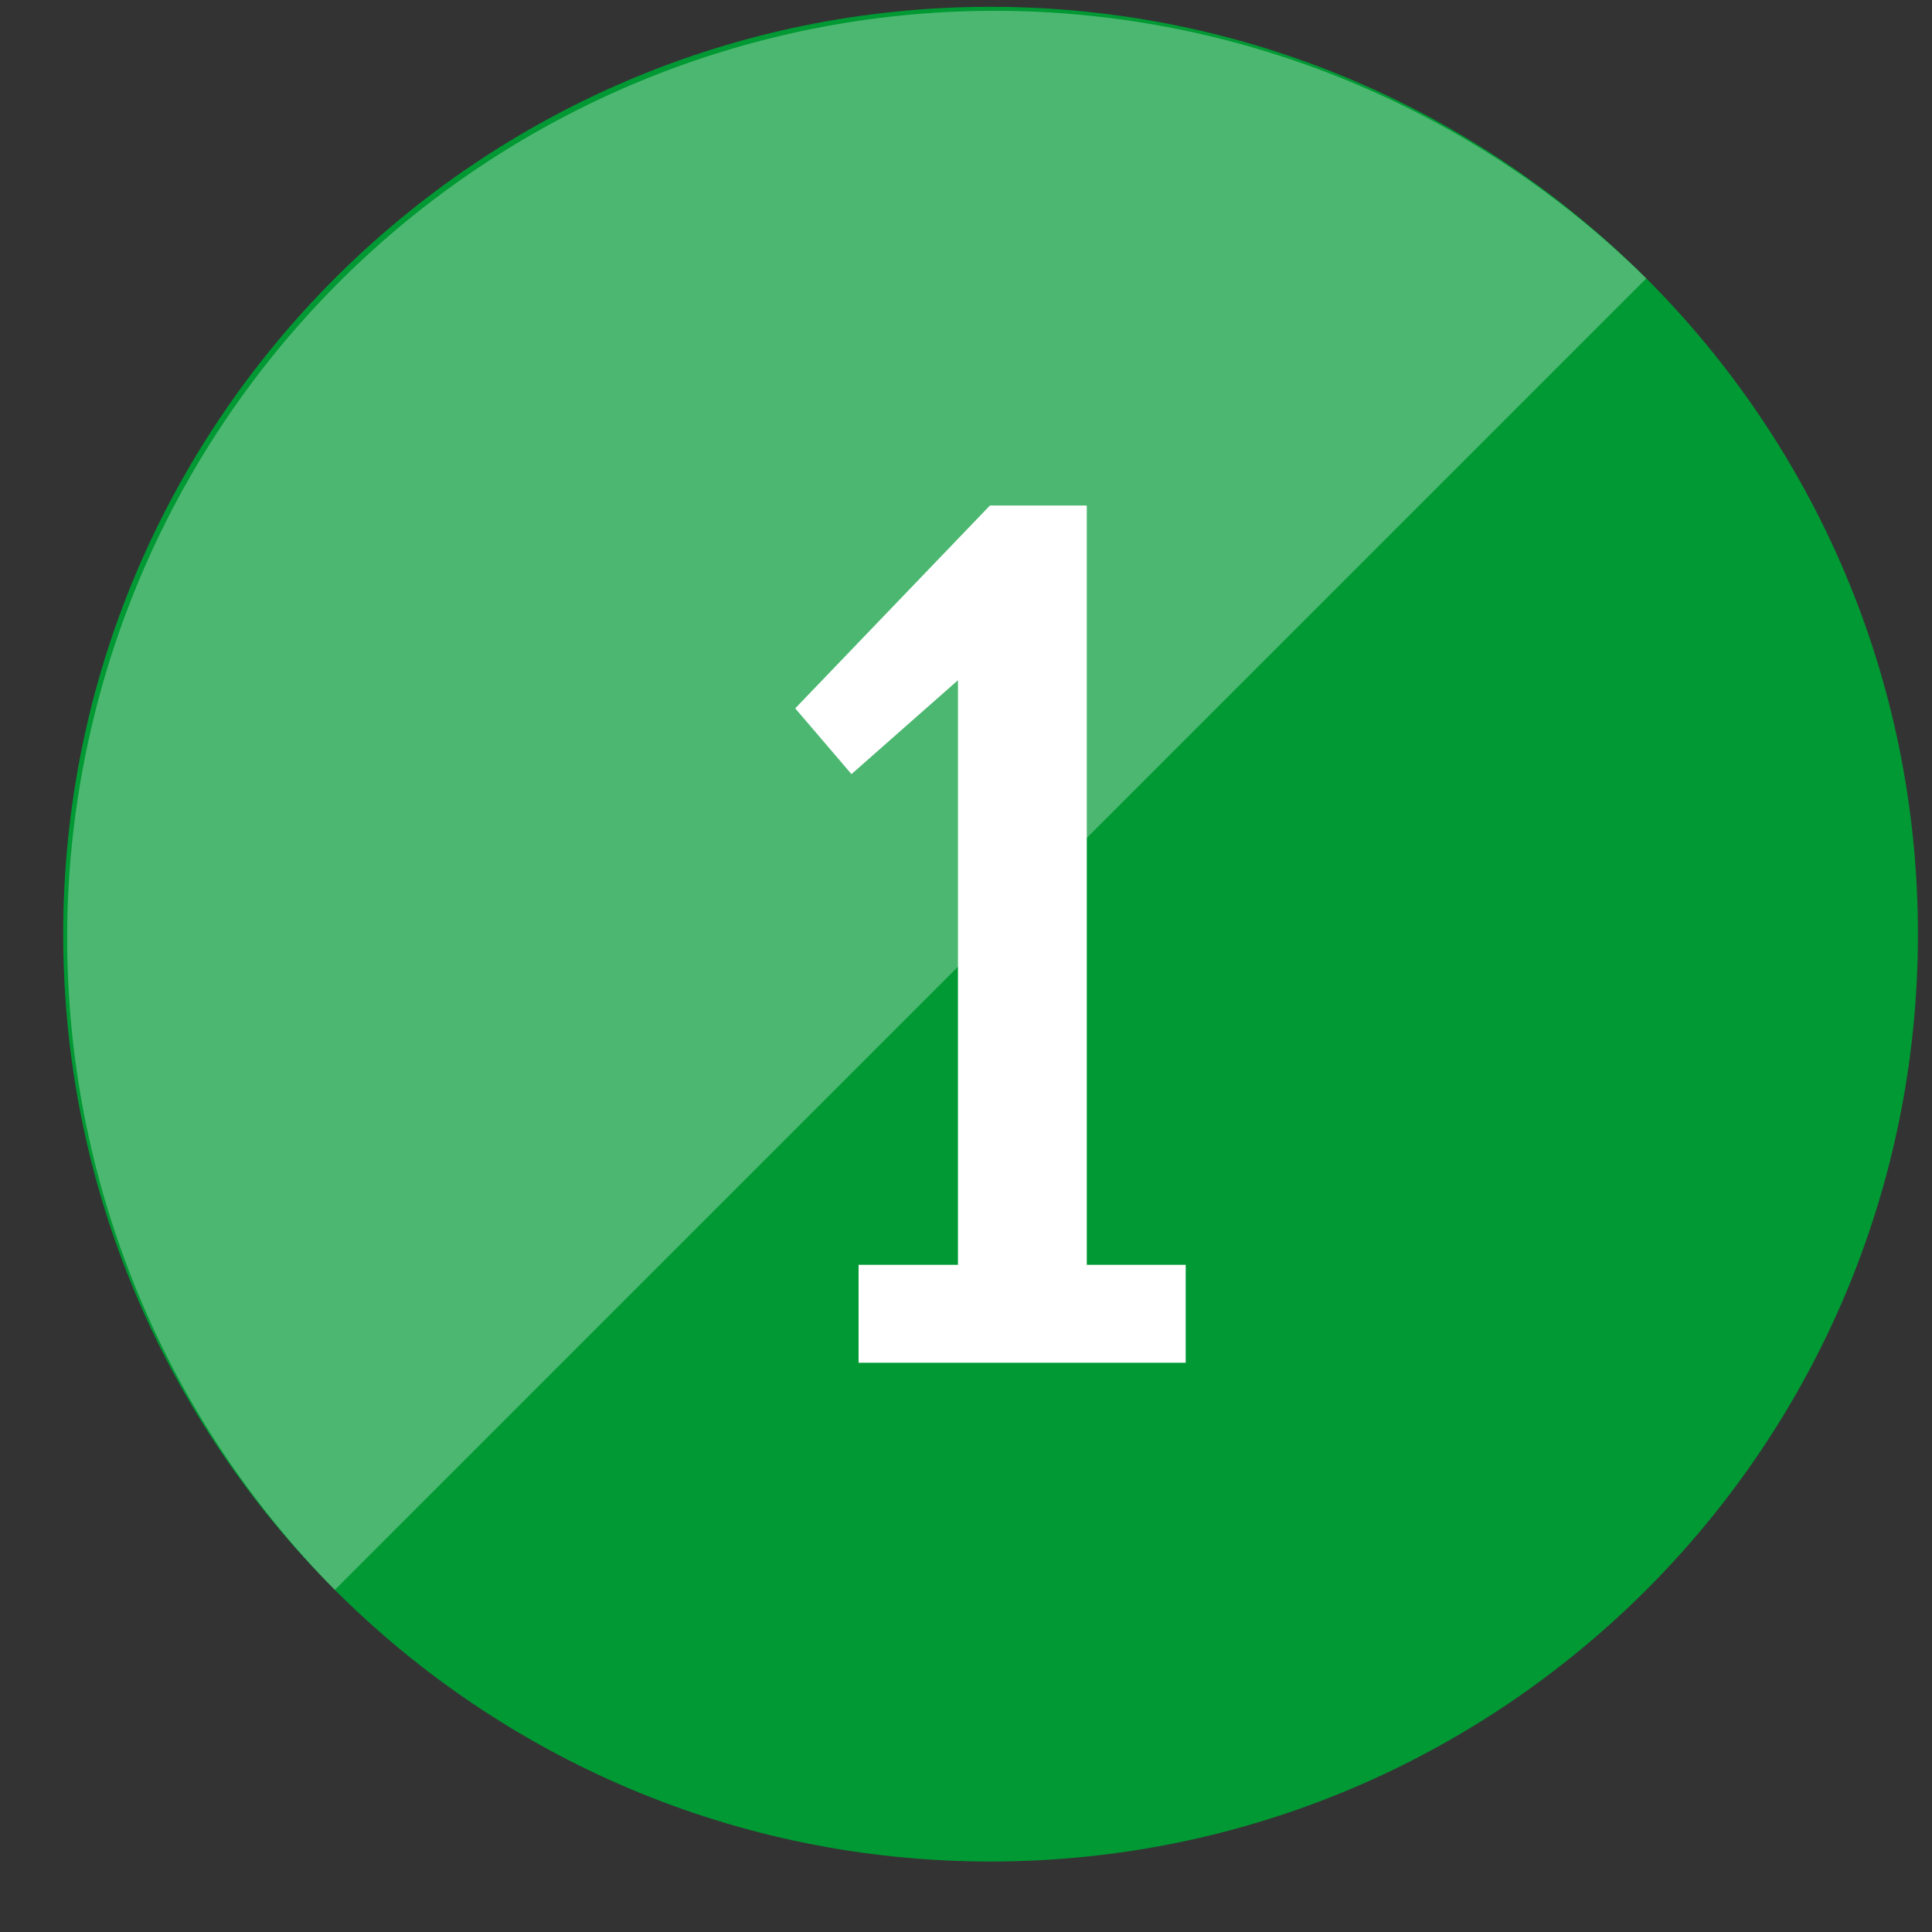 <svg width="25" height="25" viewBox="0 0 25 25" fill="none" xmlns="http://www.w3.org/2000/svg">
<rect x="0" y="0" width="25" height="25" fill="#333333" stroke="none"/>
<g clip-path="url(#clip0_534_3064)">
<path d="M12.818 24.088C19.445 24.088 24.818 18.715 24.818 12.088C24.818 5.46 19.445 0.088 12.818 0.088C6.19 0.088 0.818 5.46 0.818 12.088C0.818 18.715 6.19 24.088 12.818 24.088Z" fill="#009933"/>
<path opacity="0.3" d="M4.333 20.573C2.105 18.318 0.86 15.273 0.869 12.103C0.879 8.933 2.142 5.896 4.384 3.654C6.625 1.413 9.663 0.149 12.833 0.14C16.003 0.13 19.048 1.375 21.303 3.603L4.333 20.573Z" fill="white"/>
<path d="M11.11 16.367H12.396V8.802L11.018 10.017L10.29 9.166L12.81 6.541H14.063L14.057 6.554L14.063 6.547V16.367H15.343V17.634H11.11V16.367Z" fill="white"/>
</g>
<defs>
<clipPath id="clip0_534_3064">
<rect width="24" height="24" fill="white" transform="translate(0.818 0.088)"/>
</clipPath>
</defs>
</svg>
